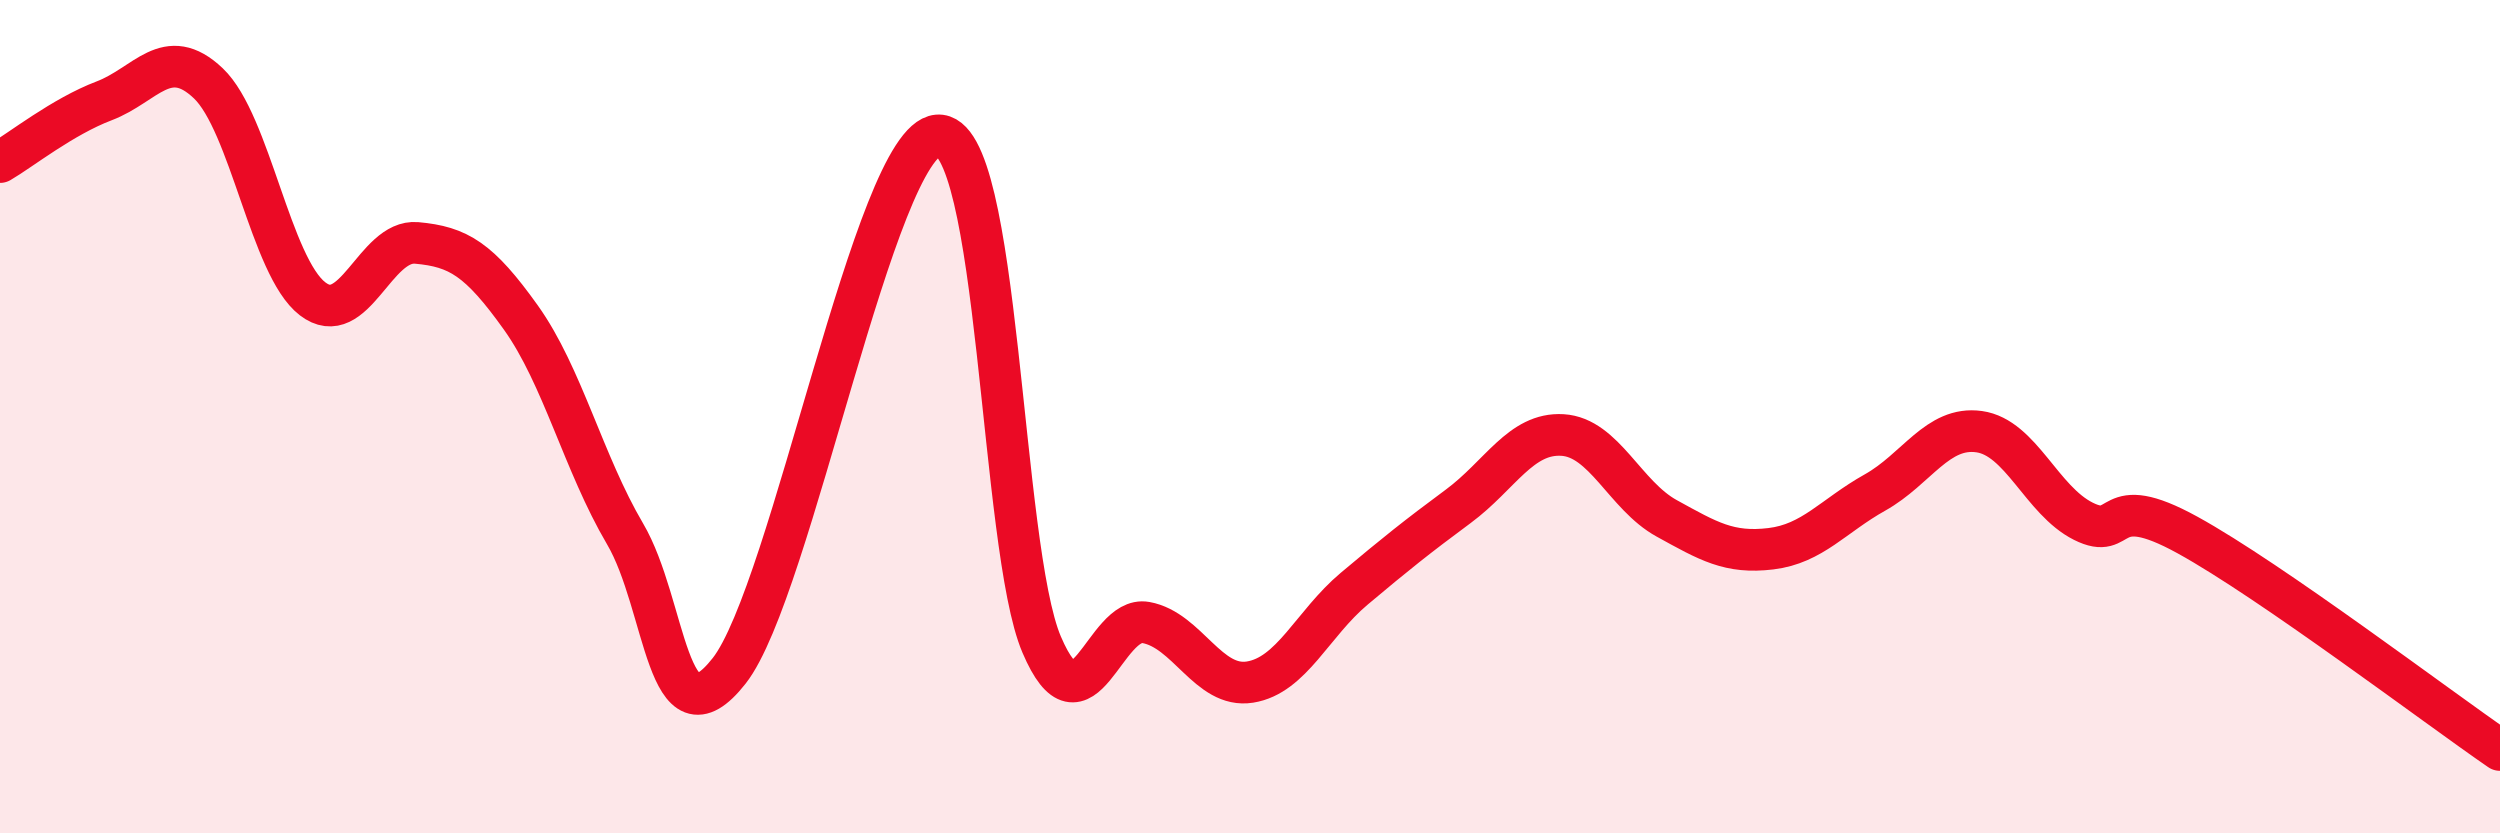 
    <svg width="60" height="20" viewBox="0 0 60 20" xmlns="http://www.w3.org/2000/svg">
      <path
        d="M 0,3.89 C 0.5,3.6 1.5,2.8 2.5,2.42 C 3.5,2.04 4,1.05 5,2 C 6,2.95 6.5,6.4 7.5,7.17 C 8.5,7.94 9,5.74 10,5.83 C 11,5.92 11.5,6.22 12.5,7.62 C 13.5,9.02 14,11.11 15,12.81 C 16,14.51 16,18.01 17.5,16.1 C 19,14.19 21,3.38 22.5,3.25 C 24,3.12 24,13.13 25,15.47 C 26,17.81 26.5,14.76 27.5,14.94 C 28.5,15.12 29,16.53 30,16.37 C 31,16.21 31.5,14.97 32.5,14.13 C 33.5,13.29 34,12.89 35,12.15 C 36,11.41 36.5,10.38 37.5,10.44 C 38.5,10.5 39,11.89 40,12.44 C 41,12.99 41.5,13.29 42.5,13.17 C 43.5,13.05 44,12.38 45,11.82 C 46,11.26 46.5,10.22 47.5,10.36 C 48.5,10.5 49,12.01 50,12.51 C 51,13.01 50.5,11.74 52.5,12.84 C 54.5,13.94 58.5,16.97 60,18L60 20L0 20Z"
        fill="#EB0A25"
        opacity="0.1"
        stroke-linecap="round"
        stroke-linejoin="round"
      />
      <path
        d="M 0,3.89 C 0.5,3.6 1.5,2.8 2.5,2.42 C 3.5,2.04 4,1.05 5,2 C 6,2.95 6.5,6.4 7.5,7.17 C 8.5,7.94 9,5.74 10,5.83 C 11,5.92 11.5,6.22 12.5,7.62 C 13.5,9.02 14,11.11 15,12.81 C 16,14.51 16,18.01 17.5,16.1 C 19,14.19 21,3.38 22.5,3.25 C 24,3.12 24,13.13 25,15.47 C 26,17.81 26.5,14.76 27.5,14.94 C 28.5,15.12 29,16.53 30,16.37 C 31,16.21 31.5,14.97 32.5,14.13 C 33.5,13.29 34,12.89 35,12.15 C 36,11.41 36.5,10.38 37.5,10.44 C 38.5,10.5 39,11.89 40,12.44 C 41,12.99 41.5,13.29 42.5,13.17 C 43.5,13.05 44,12.38 45,11.82 C 46,11.26 46.5,10.22 47.5,10.36 C 48.5,10.5 49,12.01 50,12.51 C 51,13.01 50.5,11.74 52.5,12.84 C 54.5,13.94 58.5,16.97 60,18"
        stroke="#EB0A25"
        stroke-width="1"
        fill="none"
        stroke-linecap="round"
        stroke-linejoin="round"
      />
    </svg>
  